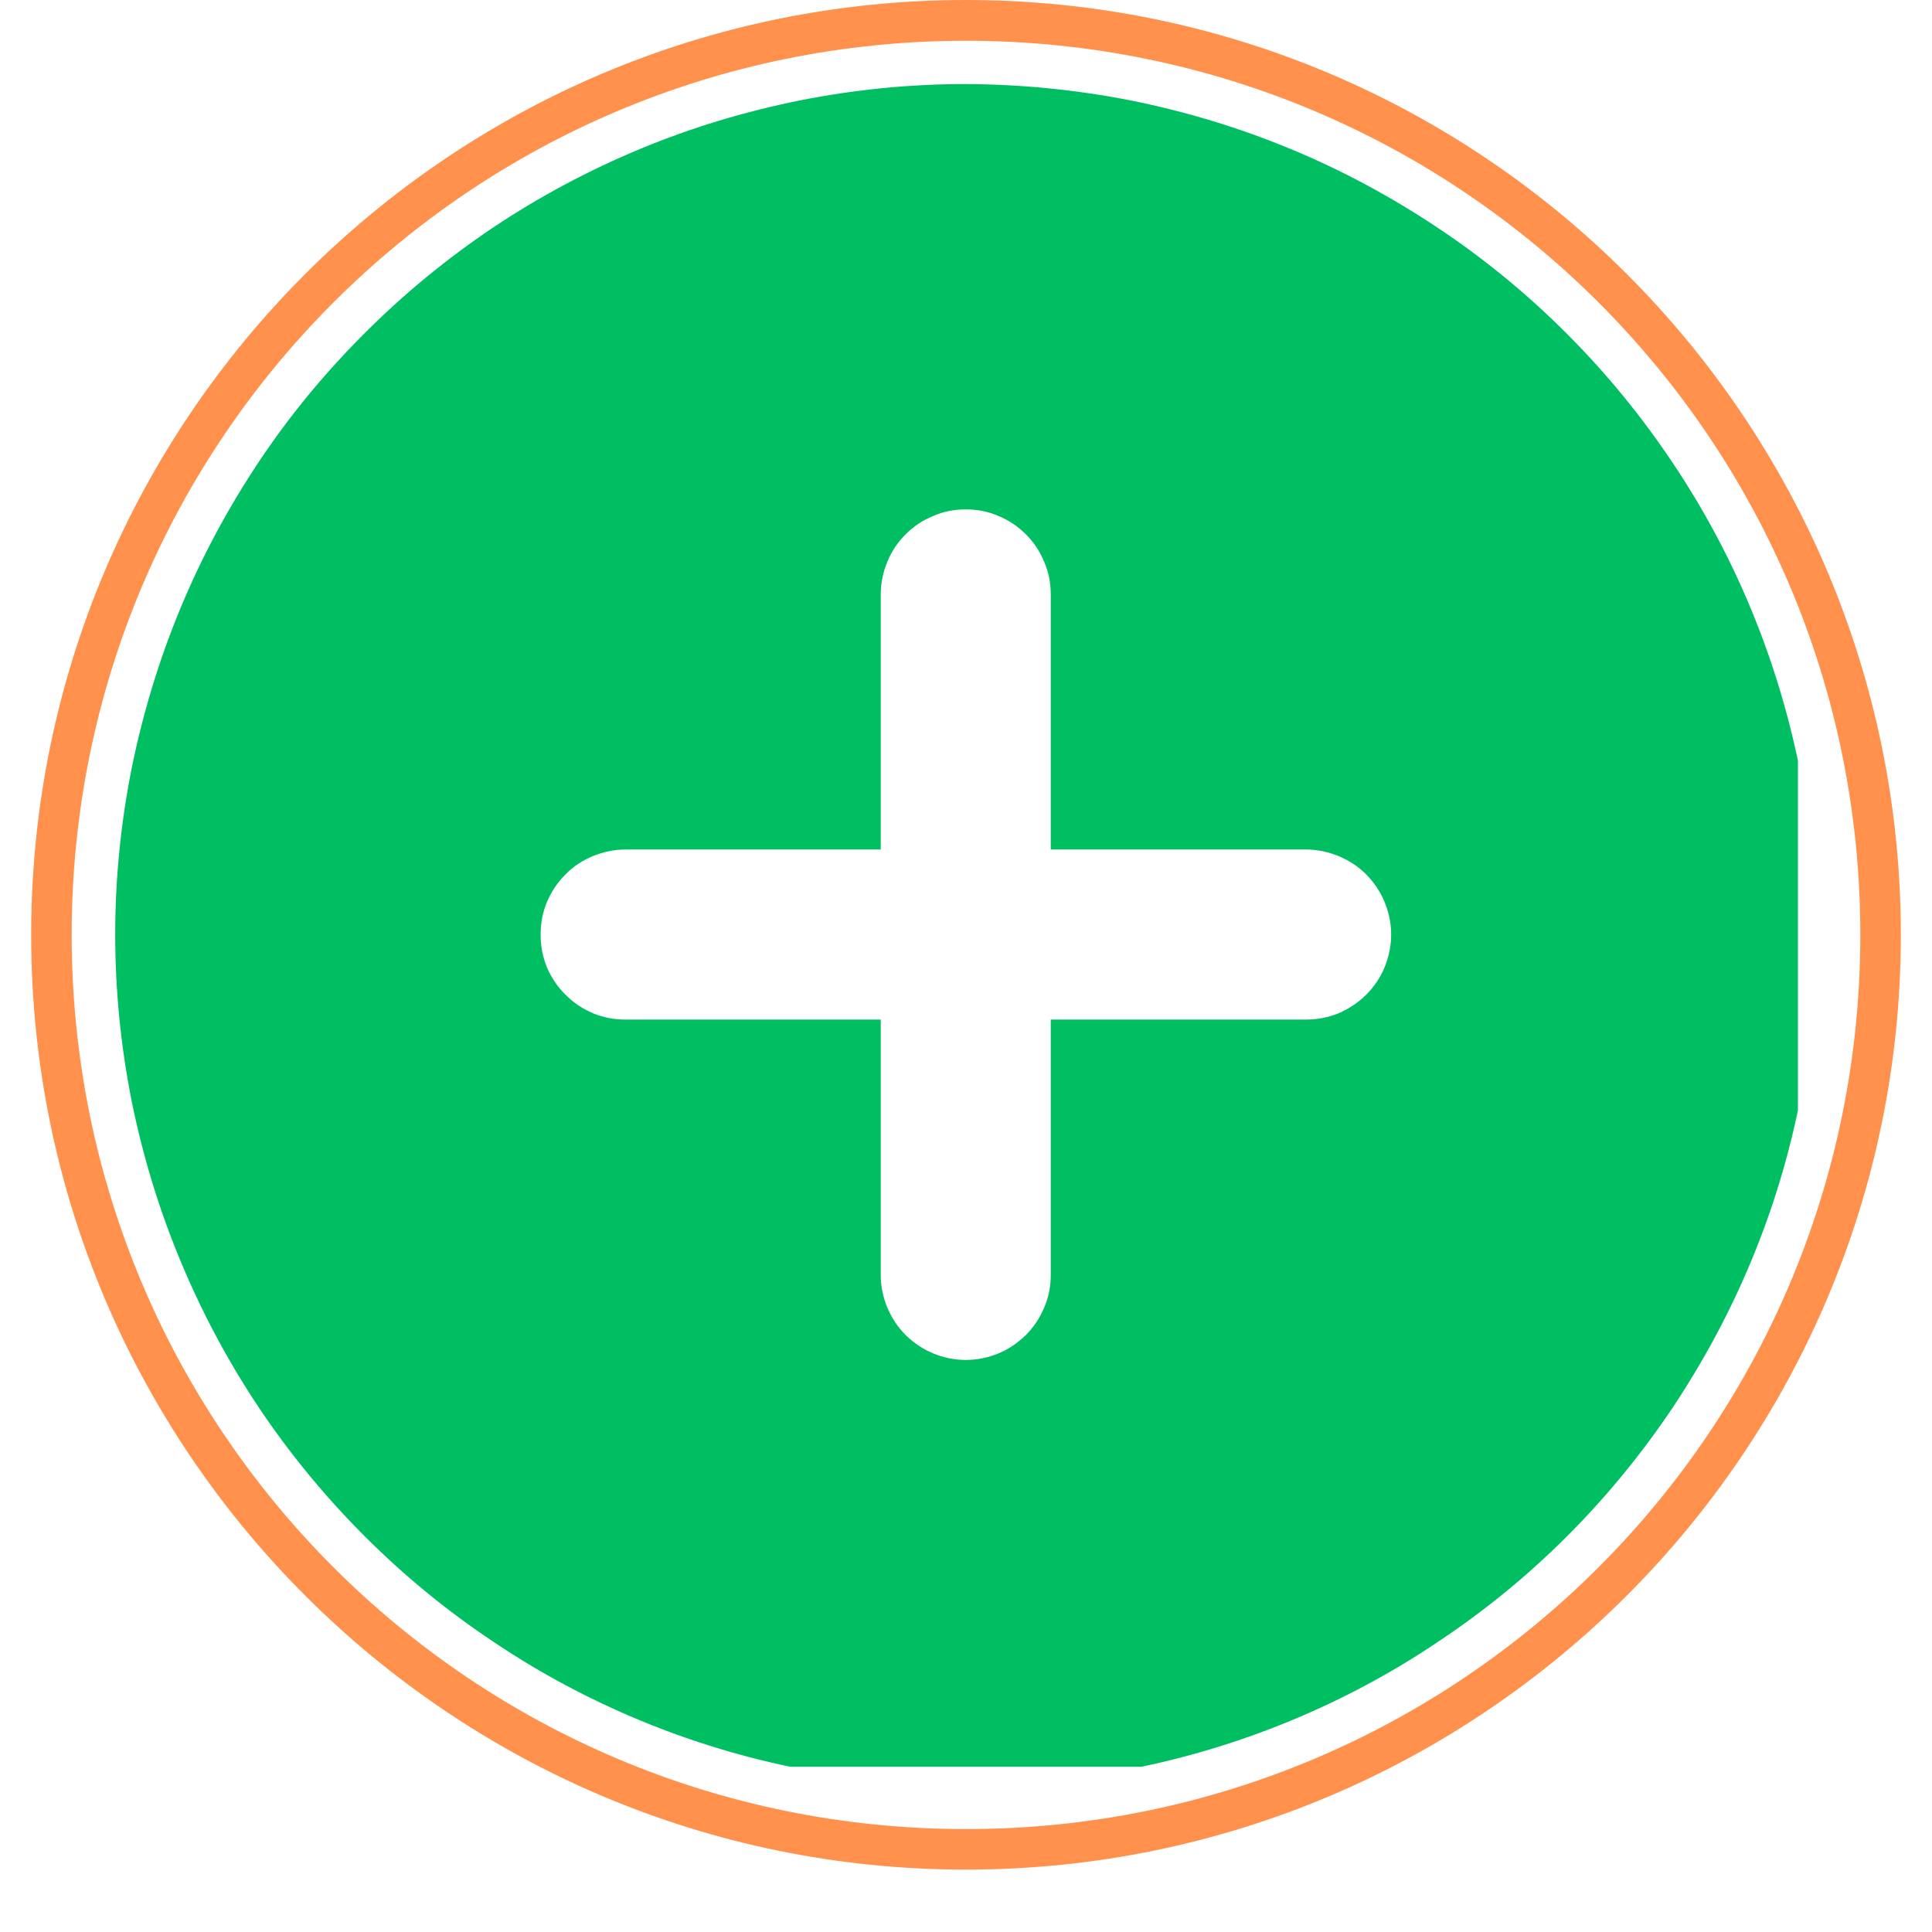 <?xml version="1.0" encoding="UTF-8"?> <svg xmlns="http://www.w3.org/2000/svg" xmlns:xlink="http://www.w3.org/1999/xlink" width="40" zoomAndPan="magnify" viewBox="0 0 30 30" height="40" preserveAspectRatio="xMidYMid meet" version="1.0"><defs><clipPath id="5b3856fd25"><path d="M 1.789 1.305 L 27.918 1.305 L 27.918 27.434 L 1.789 27.434 Z M 1.789 1.305 " clip-rule="nonzero"></path></clipPath><clipPath id="54756a8e4f"><path d="M 0.484 0 L 29.516 0 L 29.516 29.031 L 0.484 29.031 Z M 0.484 0 " clip-rule="nonzero"></path></clipPath></defs><g clip-path="url(#5b3856fd25)"><path fill="#00bf63" d="M 14.996 1.305 C 14.129 1.305 13.27 1.391 12.422 1.559 C 11.57 1.73 10.742 1.98 9.941 2.312 C 9.141 2.645 8.379 3.051 7.66 3.531 C 6.938 4.016 6.273 4.562 5.66 5.176 C 5.047 5.789 4.496 6.453 4.016 7.176 C 3.535 7.898 3.129 8.656 2.797 9.457 C 2.465 10.262 2.215 11.086 2.043 11.938 C 1.875 12.785 1.789 13.645 1.789 14.512 C 1.789 15.379 1.875 16.238 2.043 17.09 C 2.215 17.941 2.465 18.766 2.797 19.566 C 3.129 20.367 3.535 21.129 4.016 21.852 C 4.496 22.57 5.047 23.238 5.66 23.852 C 6.273 24.465 6.938 25.012 7.66 25.492 C 8.379 25.977 9.141 26.383 9.941 26.715 C 10.742 27.047 11.57 27.297 12.422 27.465 C 13.27 27.633 14.129 27.719 14.996 27.719 C 15.863 27.719 16.723 27.633 17.574 27.465 C 18.422 27.297 19.25 27.047 20.051 26.715 C 20.852 26.383 21.613 25.977 22.332 25.492 C 23.055 25.012 23.723 24.465 24.336 23.852 C 24.949 23.238 25.496 22.57 25.977 21.852 C 26.457 21.129 26.867 20.367 27.199 19.566 C 27.531 18.766 27.781 17.941 27.949 17.09 C 28.117 16.238 28.203 15.379 28.203 14.512 C 28.203 13.645 28.117 12.789 27.945 11.938 C 27.773 11.09 27.523 10.262 27.191 9.461 C 26.859 8.66 26.453 7.902 25.969 7.18 C 25.488 6.461 24.941 5.793 24.328 5.18 C 23.715 4.566 23.051 4.02 22.328 3.539 C 21.609 3.059 20.848 2.648 20.047 2.316 C 19.246 1.984 18.422 1.734 17.57 1.562 C 16.723 1.395 15.863 1.309 14.996 1.305 Z M 20.277 15.832 L 16.316 15.832 L 16.316 19.797 C 16.316 19.969 16.285 20.141 16.215 20.301 C 16.148 20.461 16.055 20.605 15.93 20.73 C 15.805 20.852 15.664 20.949 15.504 21.016 C 15.34 21.082 15.172 21.117 14.996 21.117 C 14.82 21.117 14.652 21.082 14.492 21.016 C 14.328 20.949 14.188 20.852 14.062 20.73 C 13.938 20.605 13.844 20.461 13.777 20.301 C 13.711 20.141 13.676 19.969 13.676 19.797 L 13.676 15.832 L 9.715 15.832 C 9.539 15.832 9.371 15.801 9.207 15.734 C 9.047 15.664 8.902 15.57 8.781 15.445 C 8.656 15.324 8.562 15.18 8.492 15.02 C 8.426 14.855 8.395 14.688 8.395 14.512 C 8.395 14.336 8.426 14.168 8.492 14.008 C 8.562 13.844 8.656 13.703 8.781 13.578 C 8.902 13.453 9.047 13.359 9.207 13.293 C 9.371 13.227 9.539 13.191 9.715 13.191 L 13.676 13.191 L 13.676 9.23 C 13.676 9.055 13.711 8.887 13.777 8.727 C 13.844 8.562 13.938 8.422 14.062 8.297 C 14.188 8.172 14.328 8.078 14.492 8.012 C 14.652 7.941 14.82 7.91 14.996 7.91 C 15.172 7.91 15.34 7.941 15.504 8.012 C 15.664 8.078 15.805 8.172 15.93 8.297 C 16.055 8.422 16.148 8.562 16.215 8.727 C 16.285 8.887 16.316 9.055 16.316 9.23 L 16.316 13.191 L 20.277 13.191 C 20.453 13.191 20.621 13.227 20.785 13.293 C 20.945 13.359 21.09 13.453 21.215 13.578 C 21.336 13.703 21.434 13.844 21.5 14.008 C 21.566 14.168 21.602 14.336 21.602 14.512 C 21.602 14.688 21.566 14.855 21.5 15.02 C 21.434 15.18 21.336 15.324 21.215 15.445 C 21.09 15.57 20.945 15.664 20.785 15.734 C 20.621 15.801 20.453 15.832 20.277 15.832 Z M 20.277 15.832 " fill-opacity="1" fill-rule="nonzero"></path></g><g clip-path="url(#54756a8e4f)"><path fill="#ff914d" d="M 15 0 C 6.992 0 0.484 6.508 0.484 14.516 C 0.484 22.523 6.992 29.031 15 29.031 C 23.008 29.031 29.516 22.523 29.516 14.516 C 29.516 6.508 23.008 0 15 0 Z M 15 0.633 C 22.676 0.633 28.887 6.84 28.887 14.516 C 28.887 22.191 22.676 28.402 15 28.402 C 7.324 28.402 1.113 22.191 1.113 14.516 C 1.113 6.84 7.324 0.633 15 0.633 Z M 15 0.633 " fill-opacity="1" fill-rule="nonzero"></path></g></svg> 